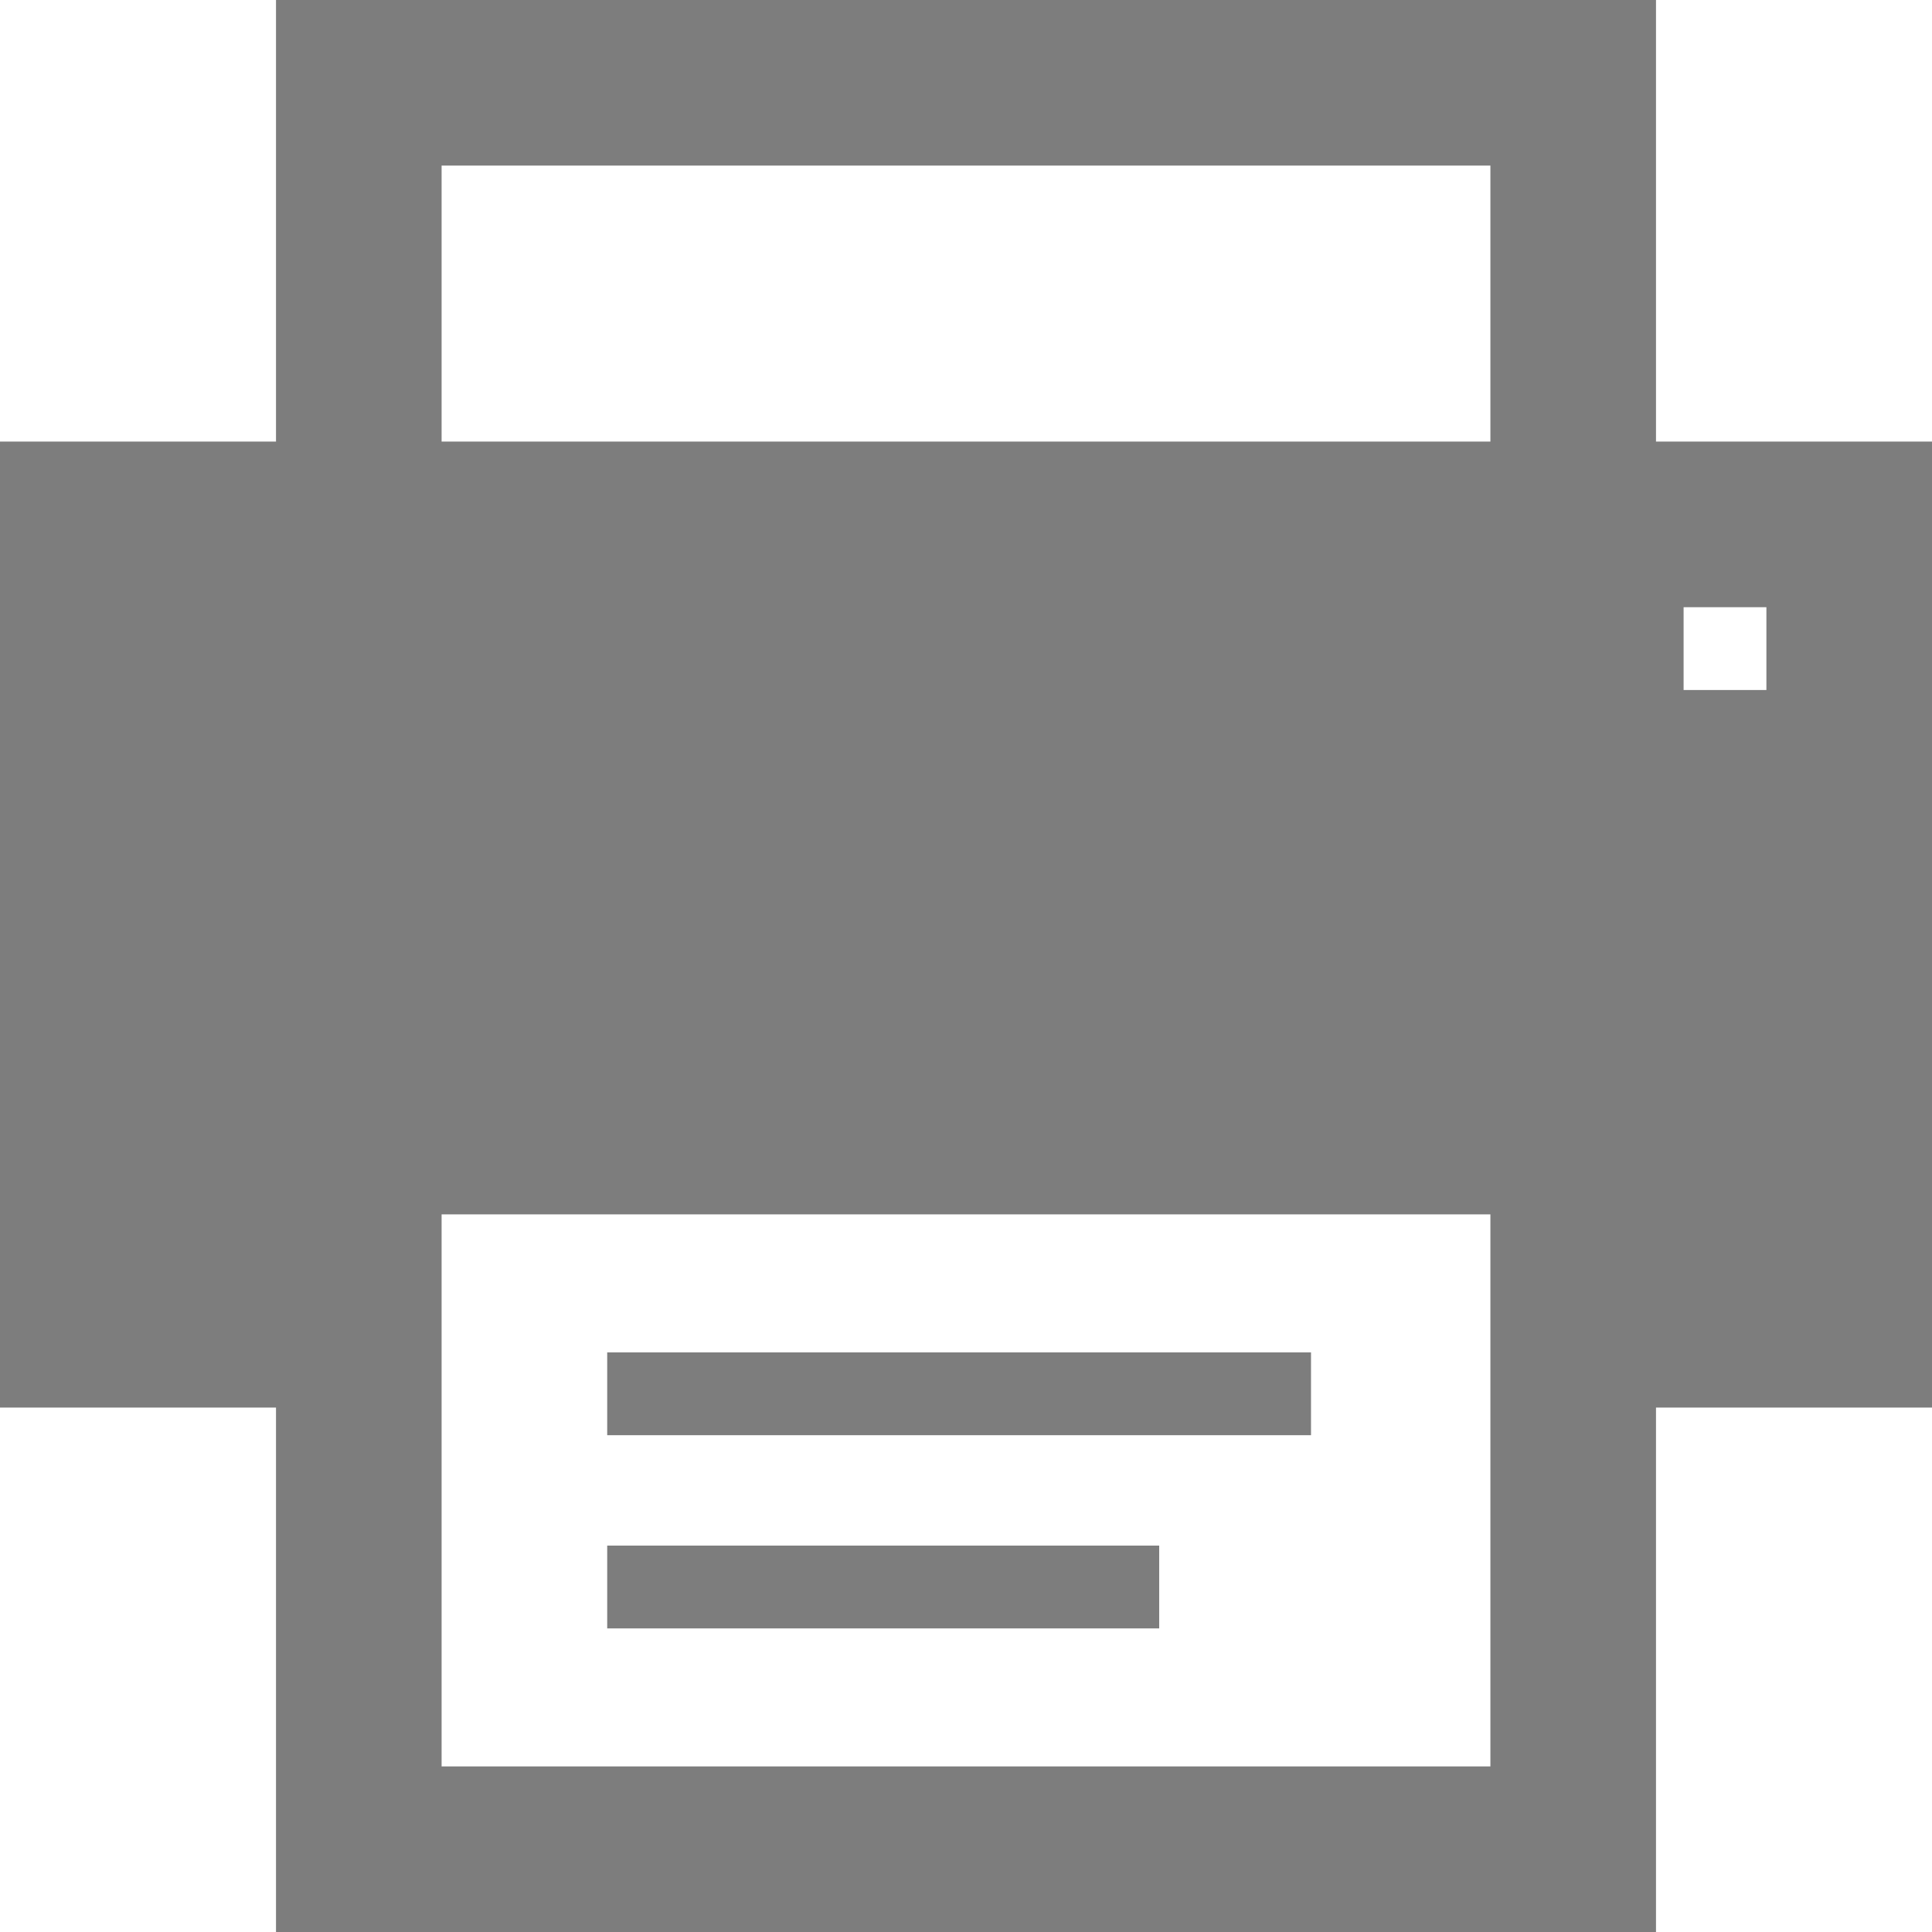 <svg xmlns="http://www.w3.org/2000/svg" viewBox="0 0 14 14">
  <rect x="4.4" y="9.8" width="5.1" height=".6" fill="#7d7d7d"/>
  <rect x="4.4" y="11.2" width="4" height=".6" fill="#7d7d7d"/>
  <path d="M14,3.2h-2V0H2v3.2H0v7h2v3.8h10v-3.8h2V3.2ZM3.2,1.2h7.6v2H3.2V1.2ZM10.8,12.8H3.2v-4h7.6v4ZM12.8,5h-.6v-.6h.6v.6Z" fill="#7d7d7d"/>
</svg>